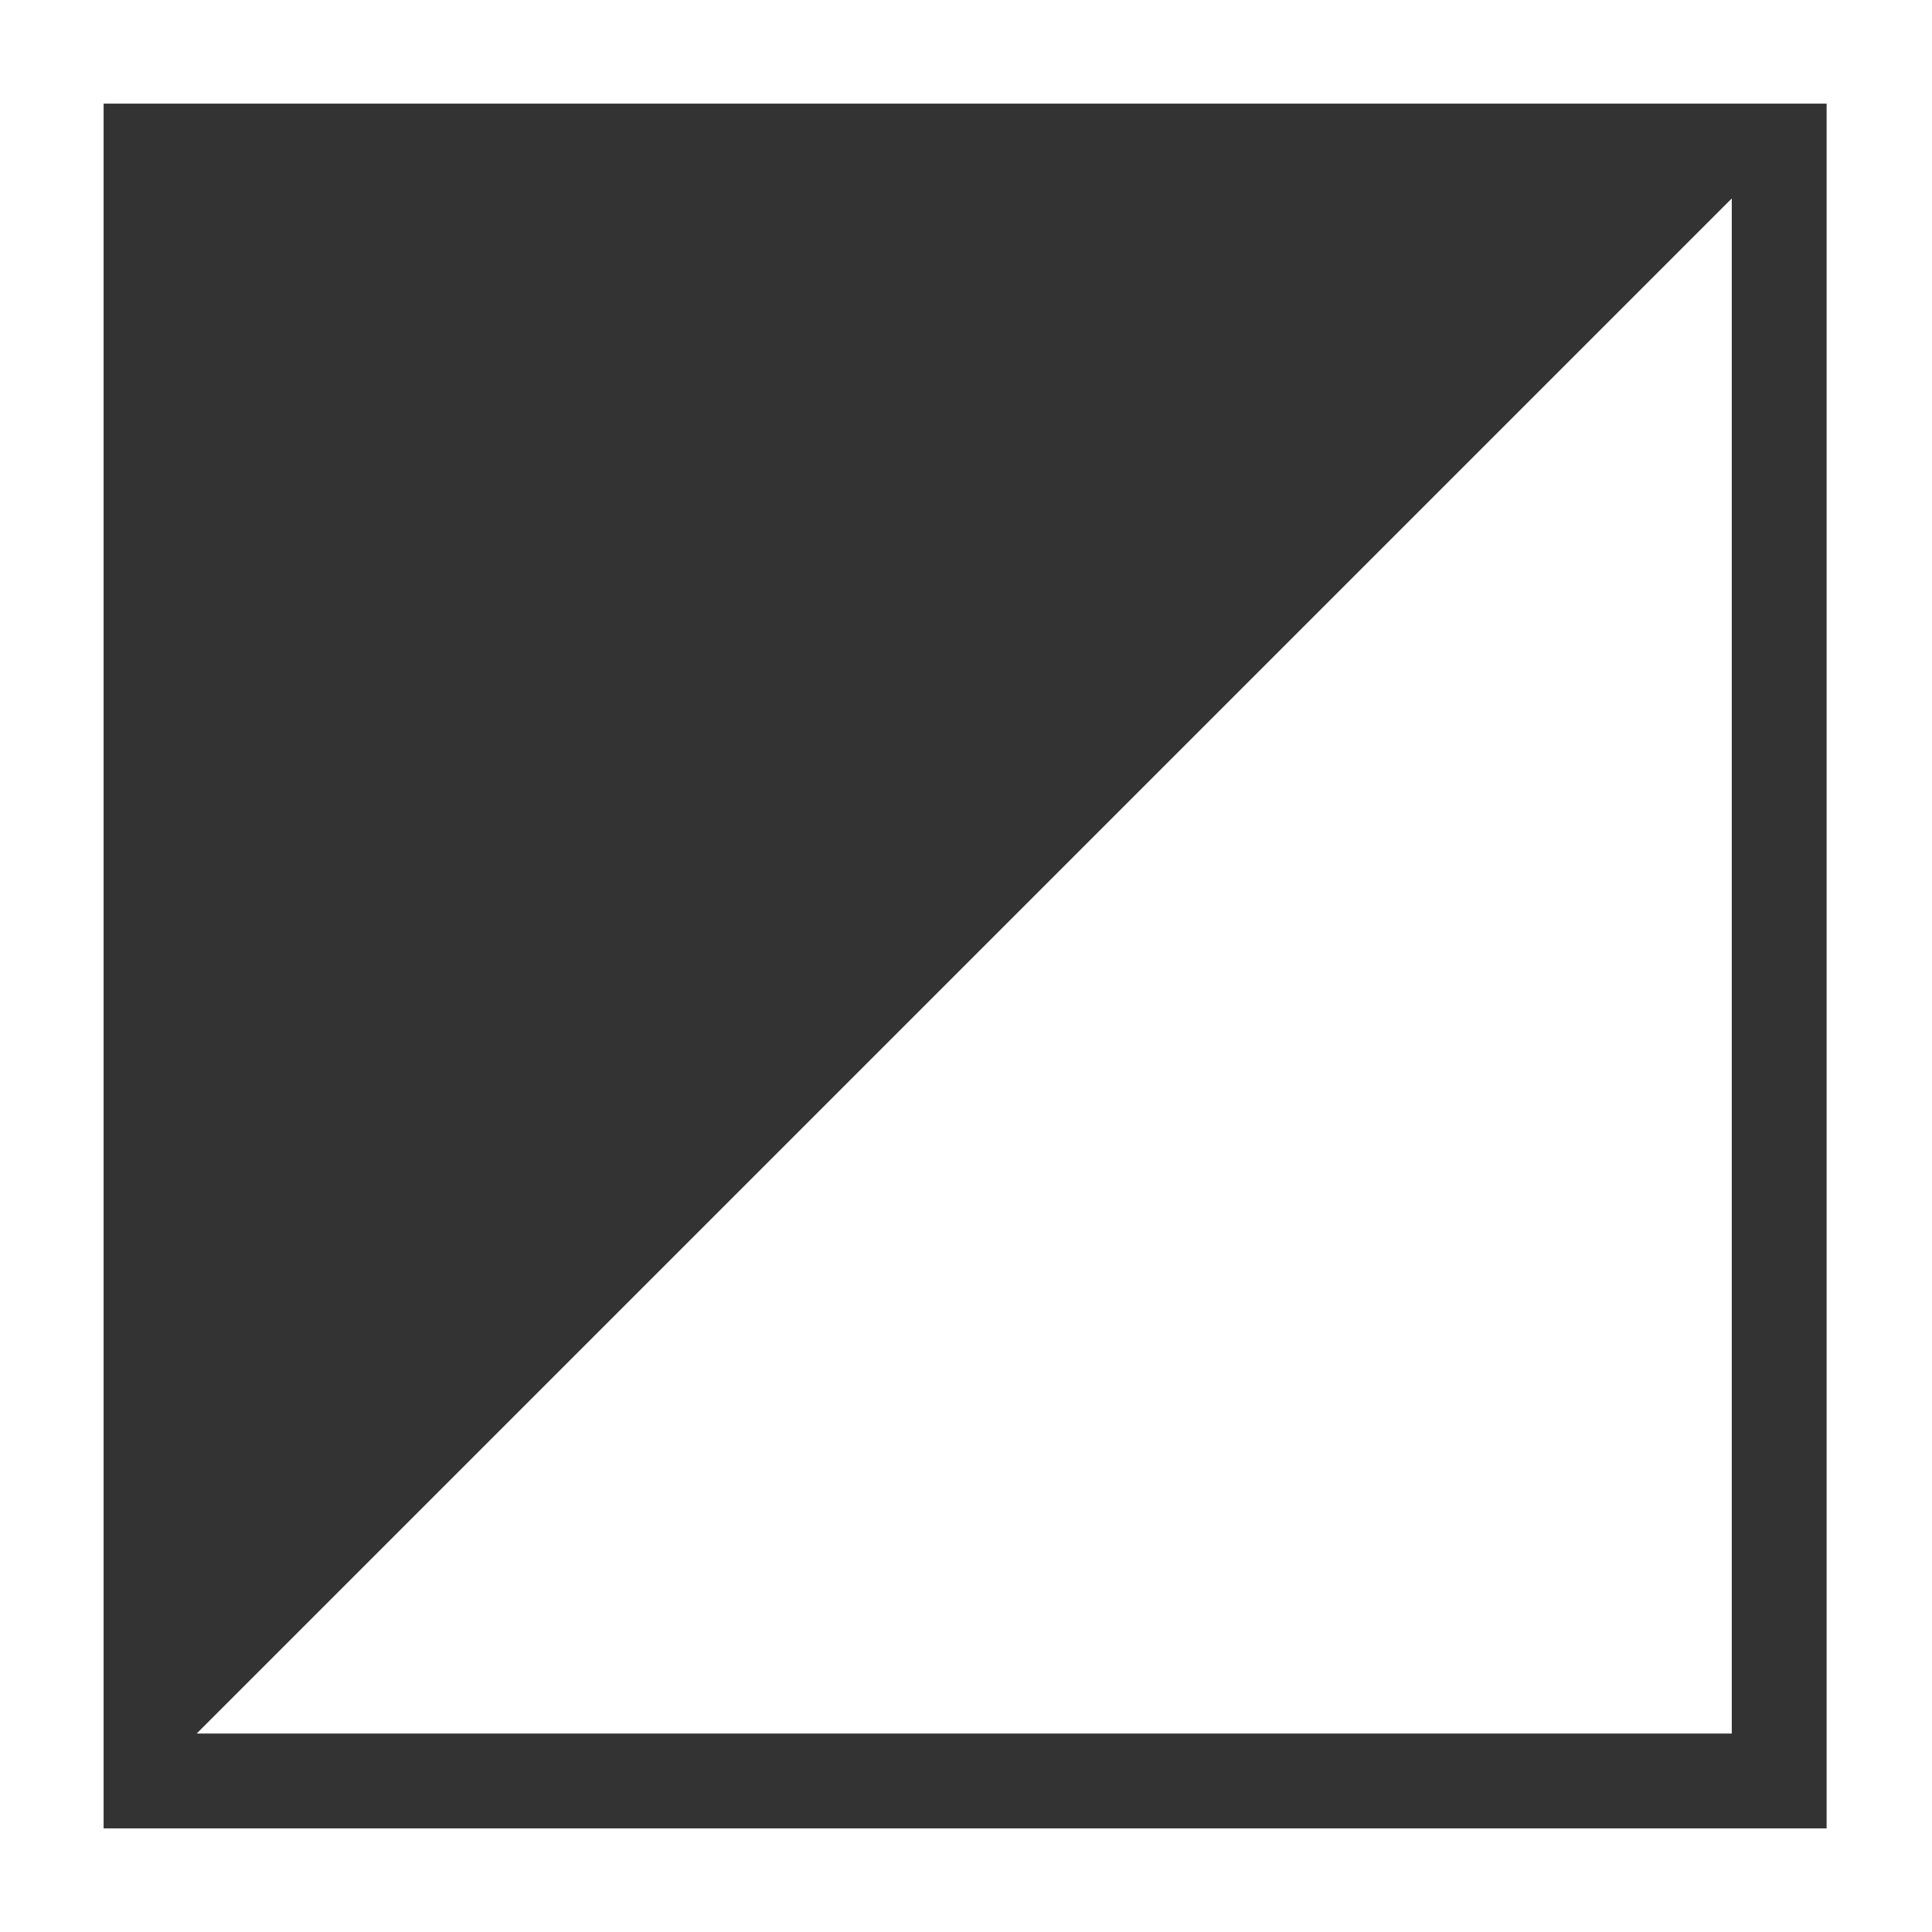<?xml version="1.0" encoding="utf-8"?>
<!-- Generator: Adobe Illustrator 24.2.0, SVG Export Plug-In . SVG Version: 6.00 Build 0)  -->
<svg version="1.1" id="グループ_1550" xmlns="http://www.w3.org/2000/svg" xmlns:xlink="http://www.w3.org/1999/xlink" x="0px"
	 y="0px" viewBox="0 0 110 110" style="enable-background:new 0 0 110 110;" xml:space="preserve">
<rect x="0" y="0" width="110" height="110" fill="#333333" stroke="none"/>
<style type="text/css">
	.st0{fill:#FFFFFF;}
</style>
<path id="パス_214" class="st0" d="M110,110H0V0h110V110z M5.9,104.1H104V5.9H5.9V104.1z"/>
<path id="パス_215" class="st0" d="M11.2,98.7h87.4V11.3L11.2,98.7z"/>
</svg>
